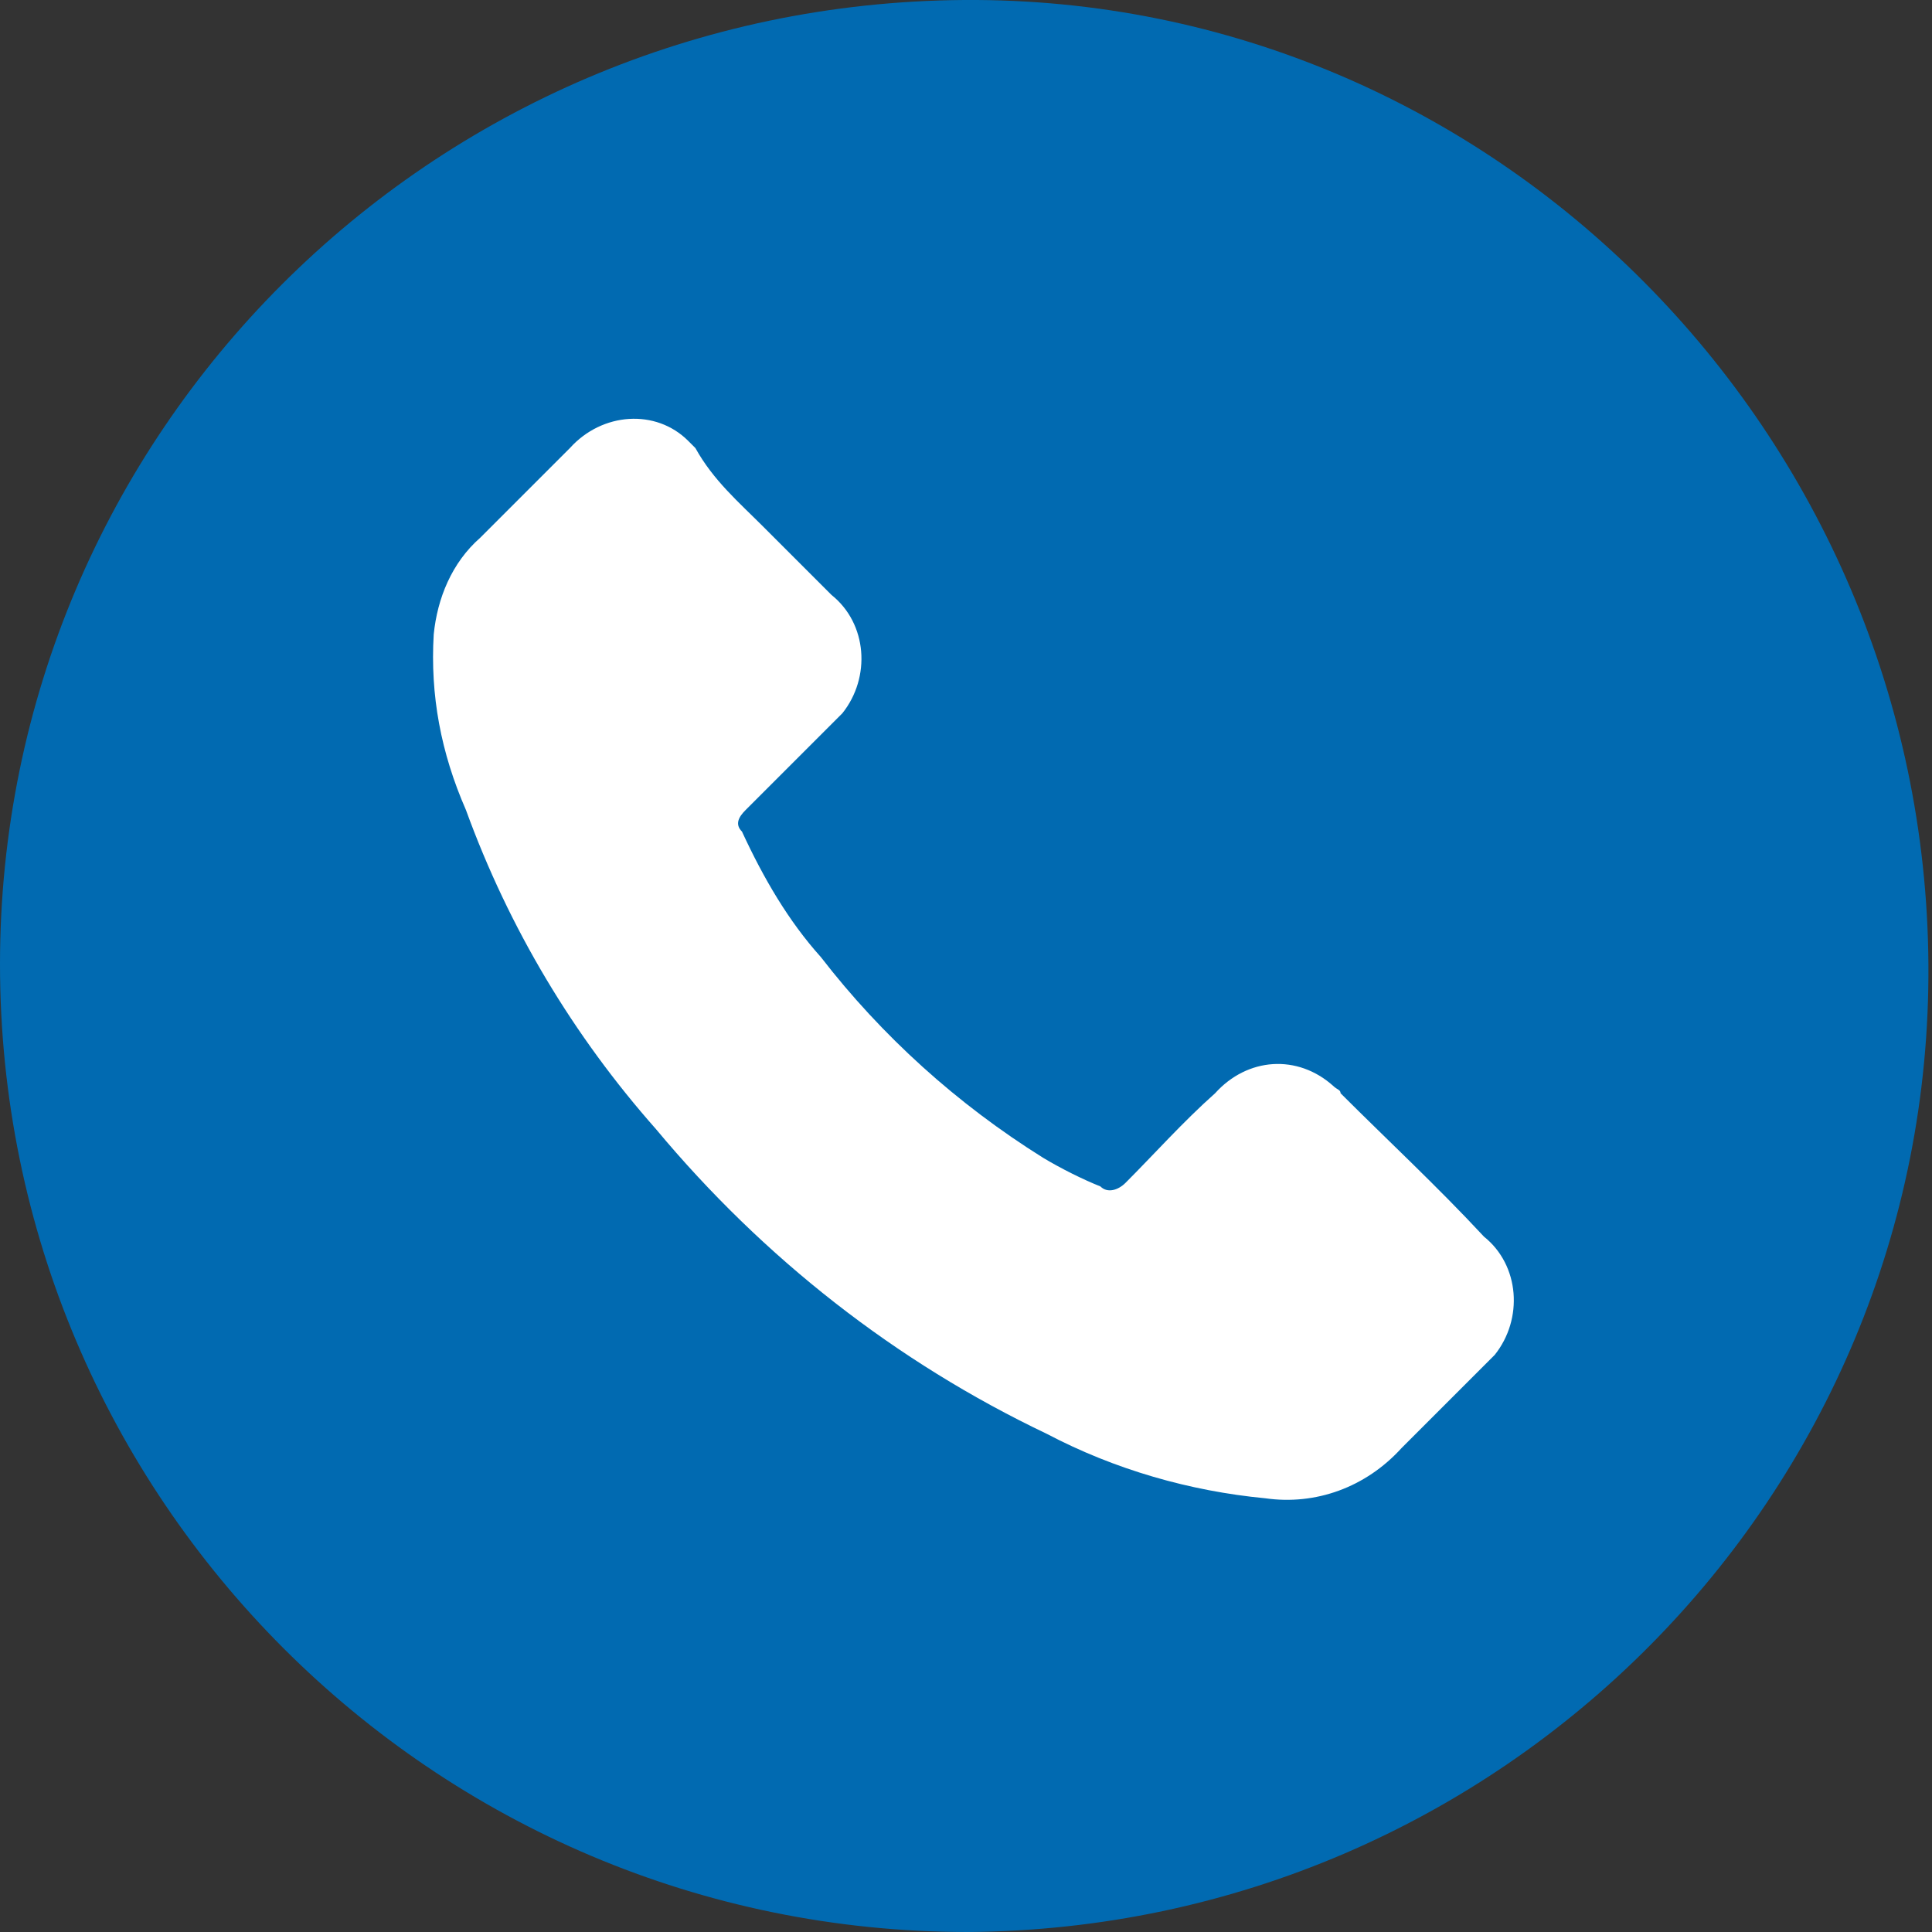 <svg version="1.1" class="Calque_1" xmlns="http://www.w3.org/2000/svg" xmlns:xlink="http://www.w3.org/1999/xlink" x="0px" y="0px"
	 viewBox="0 0 53.9 53.9" style="enable-background:new 0 0 53.9 53.9;" xml:space="preserve">
<rect x="0" y="0" width="53.9" height="53.9" fill="#333333" stroke="none"/>
<style type="text/css">
	.st0{fill:#016AB1;}
	.fill_blanc{fill:#FFFFFF;}
</style>
<g>
	<g class="Groupe_514">
		<g class="Groupe_520">
			<path class="Tracé_1014 st0" d="M27,53.9c14.9-0.1,26.9-12.2,26.8-27S41.7-0.1,26.9,0C12,0.1,0,12.1,0,26.9
				C0,41.8,12.1,53.9,27,53.9"/>
			<path class="Tracé_1015 fill_blanc" d="M21.3,14.7c0.6,0.6,1.3,1.3,1.9,1.9c1,0.8,1.1,2.3,0.3,3.3c-0.1,0.1-0.2,0.2-0.3,0.3
				c-0.8,0.8-1.6,1.6-2.4,2.4c-0.2,0.2-0.3,0.4-0.1,0.6c0.6,1.3,1.3,2.5,2.2,3.5c1.7,2.2,3.8,4.1,6.2,5.6c0.5,0.3,1.1,0.6,1.6,0.8
				c0.2,0.2,0.5,0.1,0.7-0.1c0.8-0.8,1.6-1.7,2.5-2.5c0.9-1,2.3-1.1,3.3-0.2c0.1,0.1,0.2,0.1,0.2,0.2c1.3,1.3,2.7,2.6,4,4
				c1,0.8,1.1,2.3,0.3,3.3c-0.1,0.1-0.2,0.2-0.3,0.3c-0.8,0.8-1.5,1.5-2.3,2.3c-1,1.1-2.4,1.6-3.8,1.4c-2.1-0.2-4.2-0.8-6.1-1.8
				c-4.2-2-7.9-4.9-10.9-8.5c-2.3-2.6-4.1-5.6-5.3-8.9c-0.7-1.6-1-3.2-0.9-4.9c0.1-1,0.5-2,1.3-2.7c0.8-0.8,1.6-1.6,2.5-2.5
				c0.9-1,2.4-1.1,3.3-0.2c0.1,0.1,0.1,0.1,0.2,0.2C19.9,13.4,20.6,14,21.3,14.7"/>
		</g>
	</g>
</g>
</svg>
